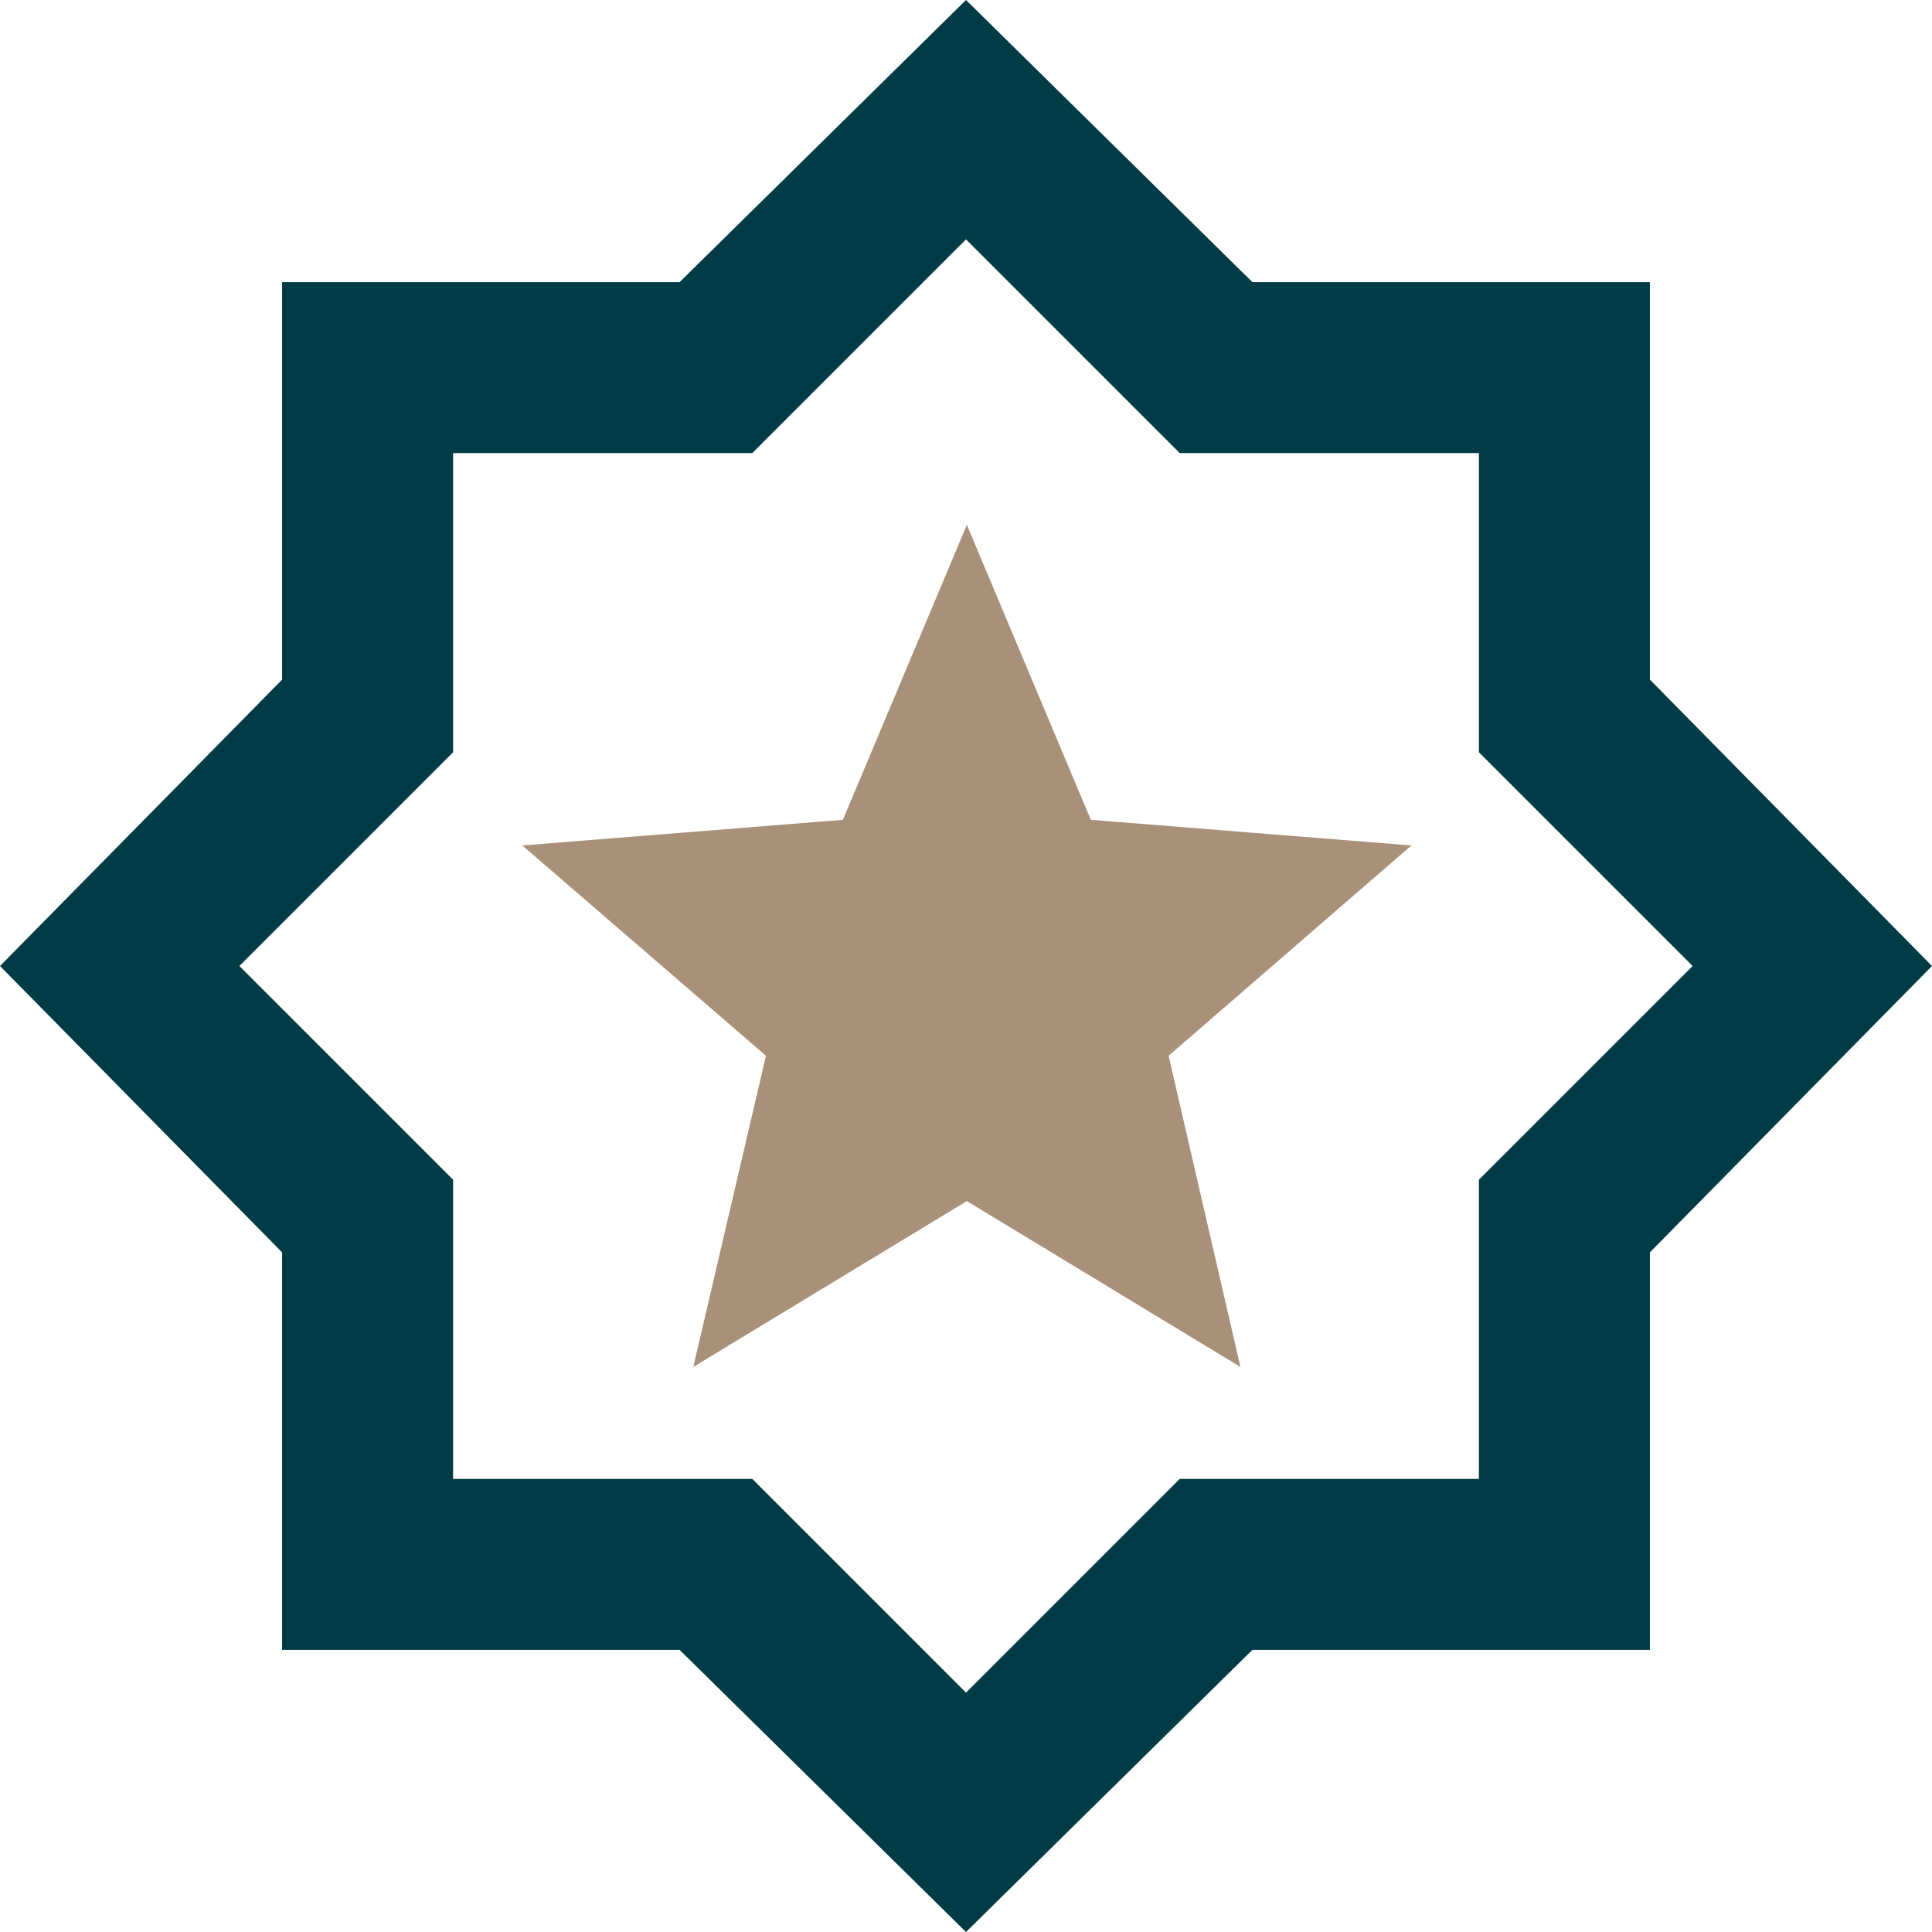 <?xml version="1.0" encoding="UTF-8"?>
<svg id="Laag_2" data-name="Laag 2" xmlns="http://www.w3.org/2000/svg" viewBox="0 0 22.6 22.6">
  <defs>
    <style>
      .cls-1 {
        fill: #a89079;
      }

      .cls-2 {
        fill: #013b45;
      }
    </style>
  </defs>
  <g id="Laag_1-2" data-name="Laag 1">
    <path class="cls-2" d="M8.38,15.55l2.93-1.78,2.93,1.78-.78-3.33,2.6-2.25-3.43-.28-1.33-3.15-1.33,3.15-3.43.28,2.6,2.25-.78,3.33ZM11.3,22.6l-3.35-3.3H3.3v-4.65l-3.3-3.35,3.3-3.35V3.3h4.65l3.35-3.3,3.35,3.3h4.65v4.65l3.3,3.35-3.3,3.35v4.65h-4.65l-3.35,3.3ZM11.3,19.8l2.5-2.5h3.5v-3.5l2.5-2.5-2.5-2.5v-3.5h-3.5l-2.5-2.5-2.5,2.5h-3.5v3.5l-2.5,2.5,2.5,2.5v3.5h3.5l2.5,2.5Z"/>
    <polyline class="cls-1" points="11.31 6.14 9.86 9.59 6.11 9.89 8.96 12.35 8.11 15.99 11.31 14.05 14.51 15.99 13.67 12.35 16.51 9.89 12.76 9.59 11.31 6.14"/>
  </g>
</svg>